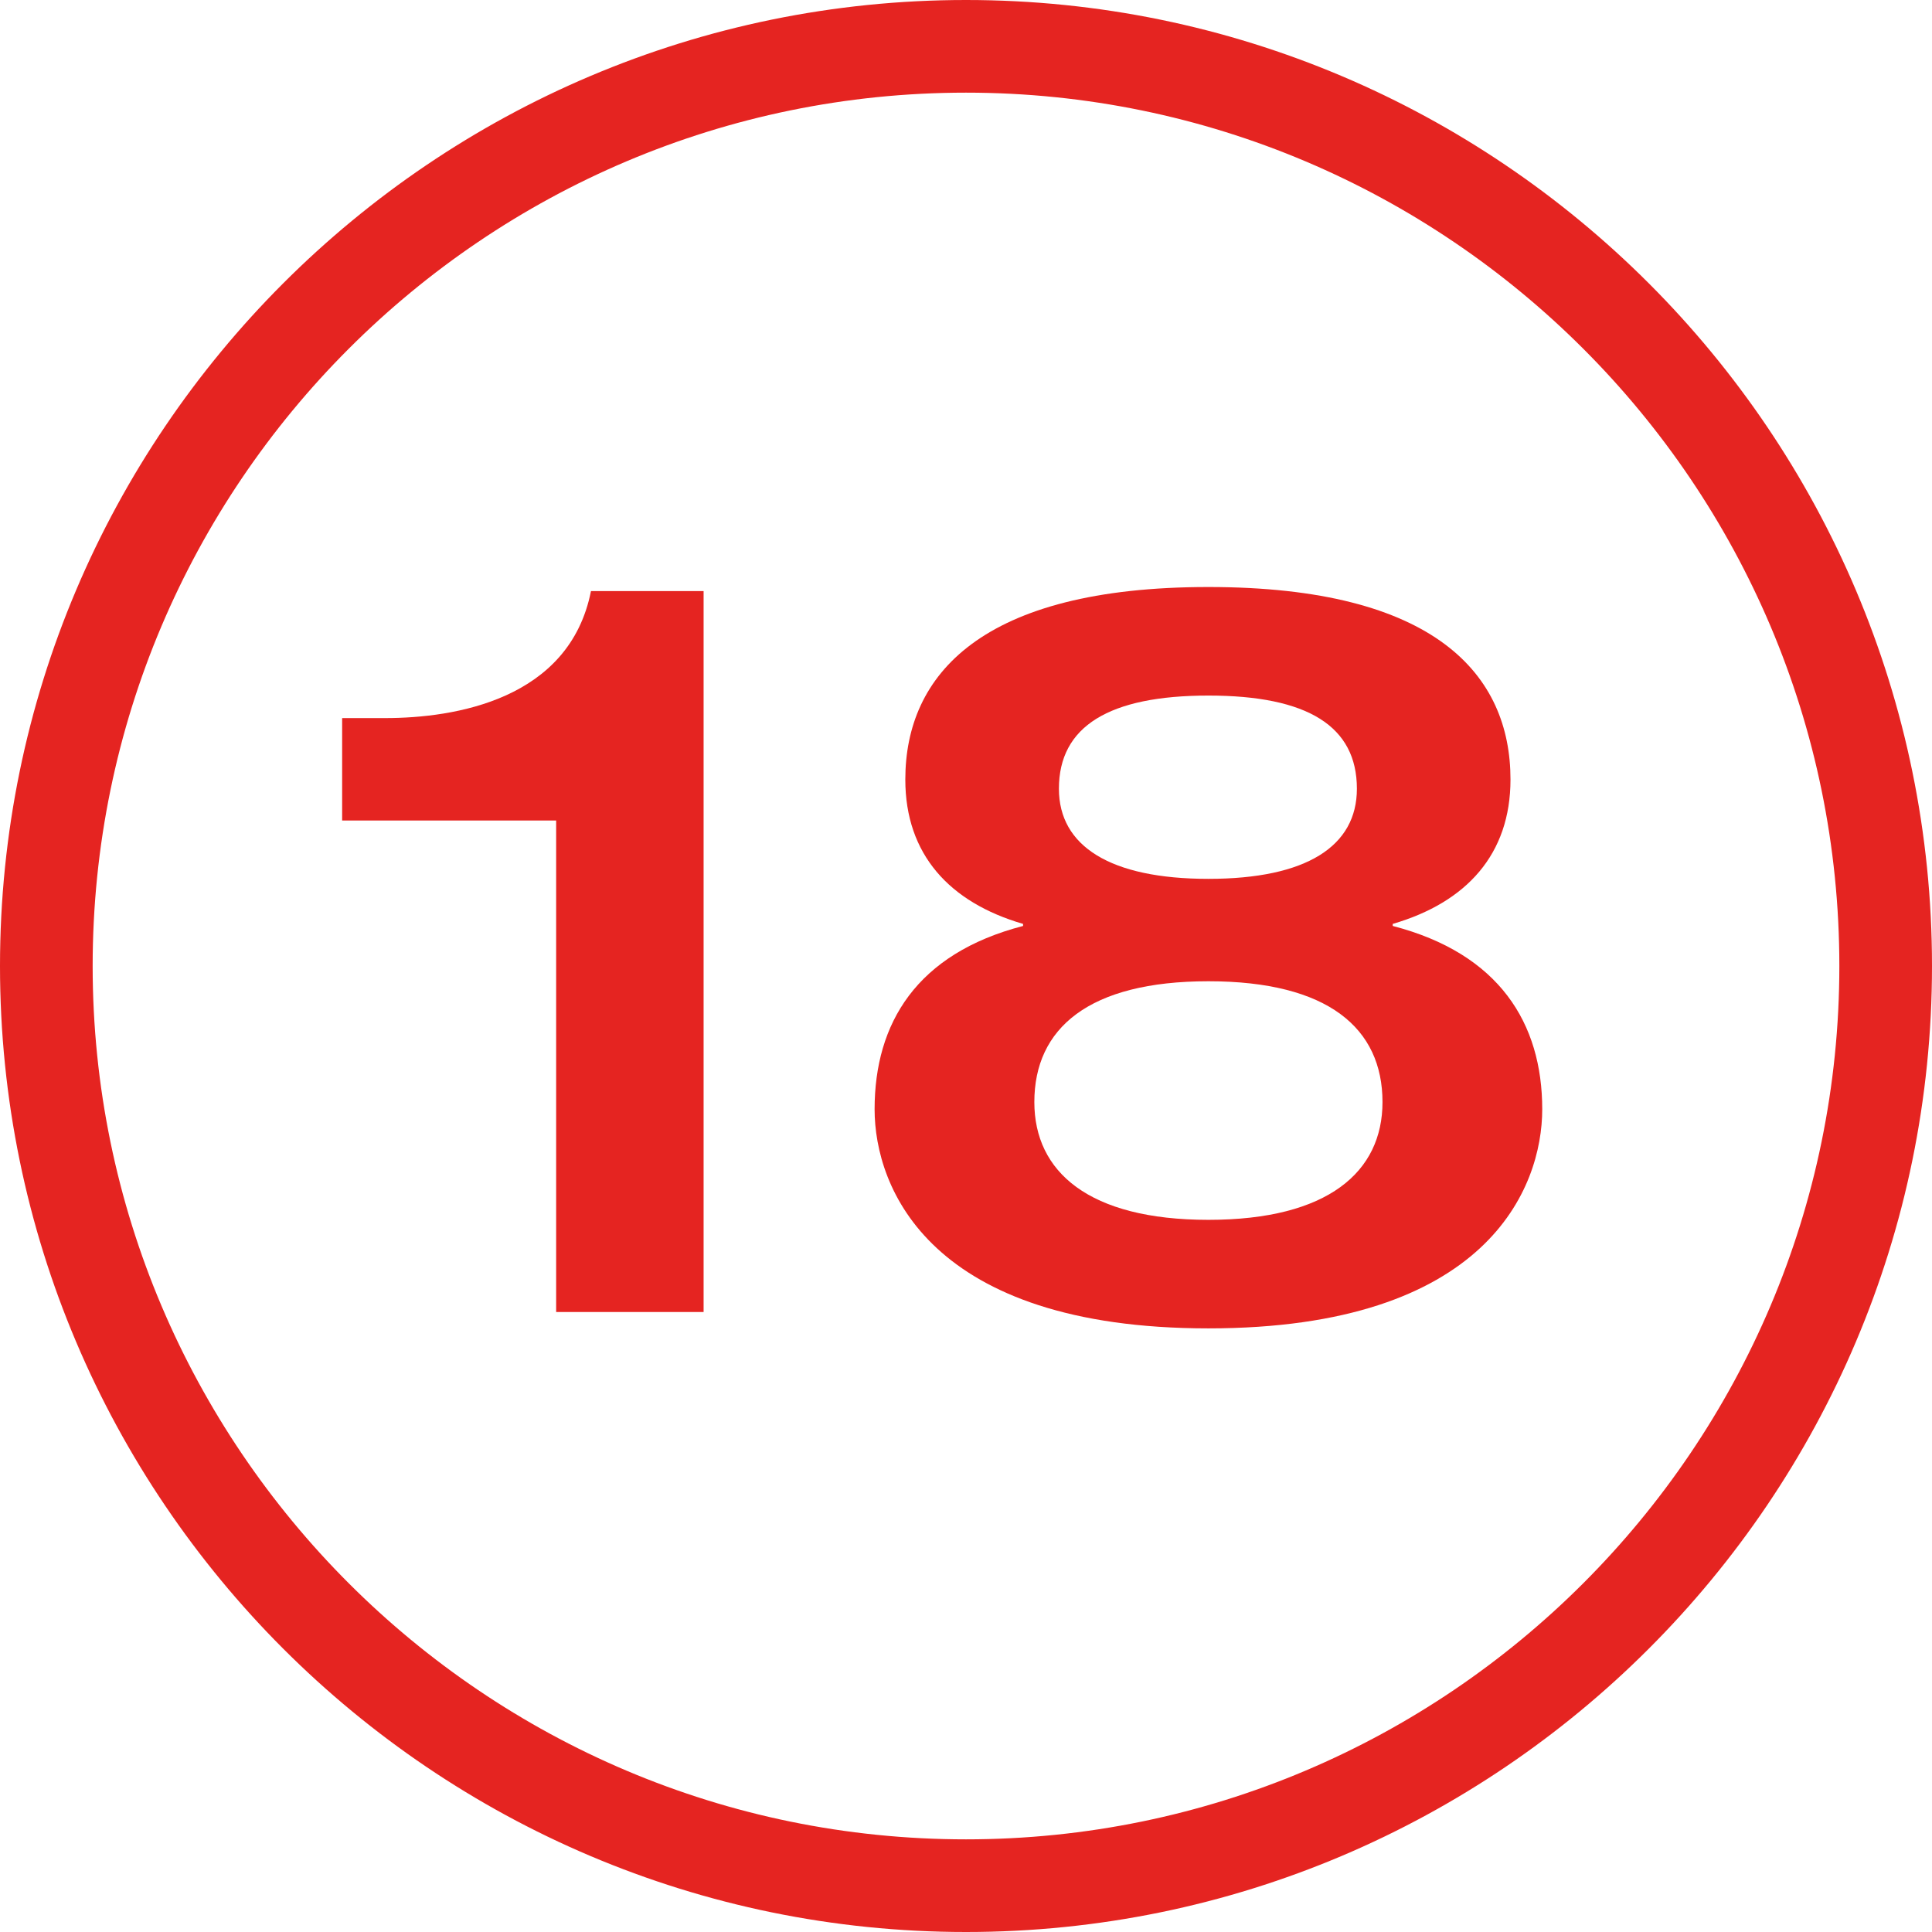 <?xml version="1.0" encoding="UTF-8"?><svg id="Layer_1" xmlns="http://www.w3.org/2000/svg" viewBox="0 0 400 400"><path d="m200,400C89.719,400,0,310.28,0,200S89.719,0,200,0s200,89.719,200,200-89.719,200-200,200Zm0-380.817C100.297,19.183,19.183,100.297,19.183,200s81.114,180.817,180.817,180.817,180.817-81.114,180.817-180.817S299.703,19.183,200,19.183Z" fill="#e52421" stroke-width="0"/><path d="m115.145,169.873h-44.309v-21.201h8.904c14.416,0,38.16-3.816,42.613-26.289h23.32v149.252h-30.529v-101.763Z" fill="#e52421" stroke-width="0"/><path d="m211.817,191.709v-.424c-15.264-4.452-24.381-14.417-24.381-29.893,0-21.625,15.689-39.857,62.754-39.857s62.541,18.232,62.541,39.857c0,15.477-9.115,25.441-24.379,29.893v.424c22.047,5.724,30.951,20.141,30.951,37.949,0,16.324-11.447,45.369-69.113,45.369s-69.113-29.045-69.113-45.369c0-17.809,8.691-32.225,30.74-37.949Zm38.373,60.846c24.805,0,36.041-9.964,36.041-24.38,0-15.265-11.236-25.017-36.041-25.017s-36.041,9.752-36.041,25.017c0,14.416,11.236,24.38,36.041,24.38Zm30.74-89.254c0-12.932-10.176-19.292-30.74-19.292s-30.953,6.36-30.953,19.292c0,11.873,10.602,18.657,30.953,18.657s30.74-6.784,30.74-18.657Z" fill="#e52421" stroke-width="0"/></svg>